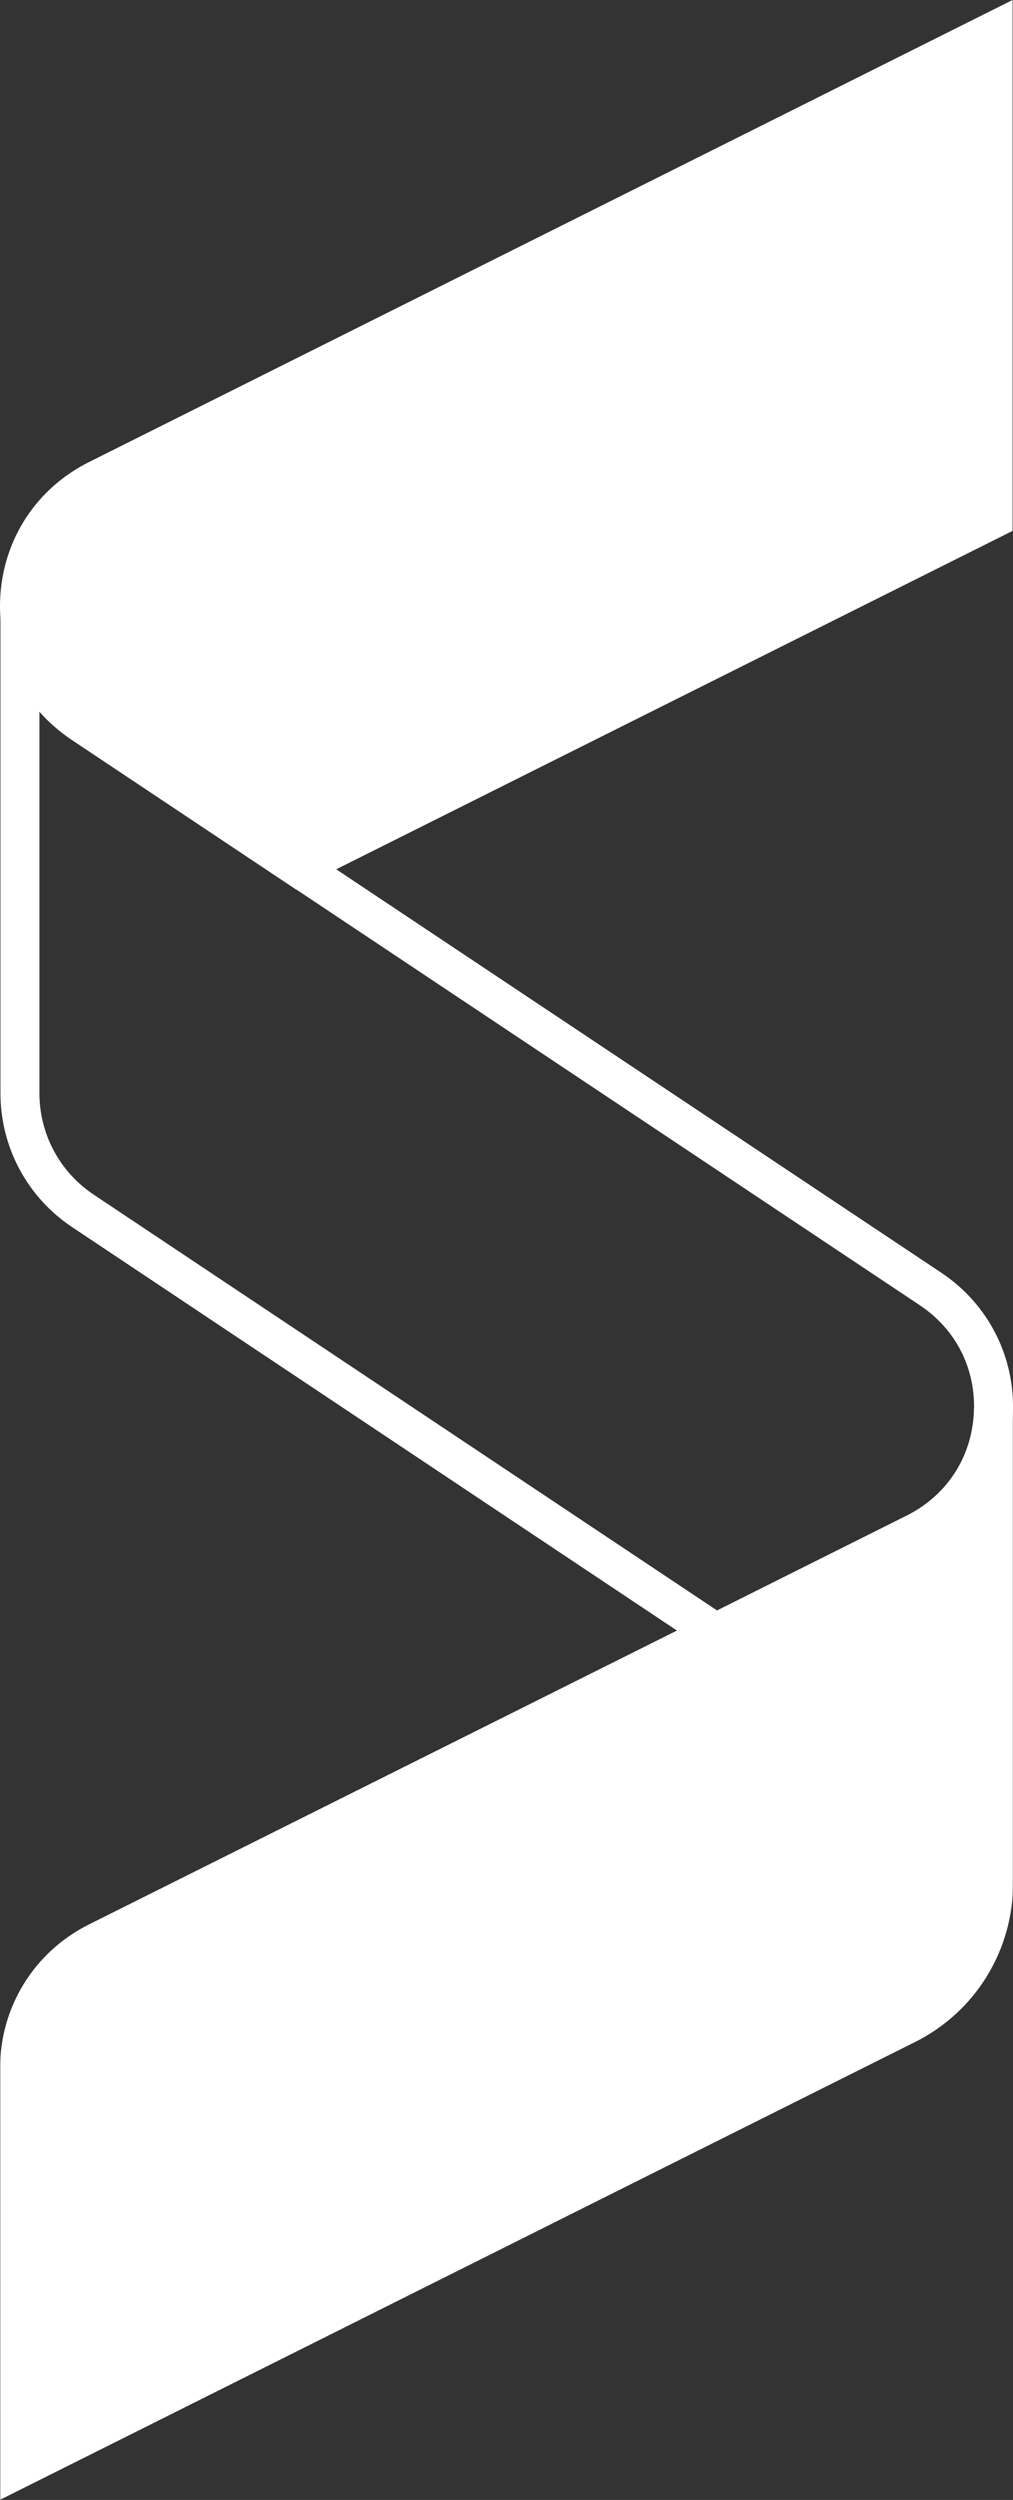 <?xml version="1.0" encoding="UTF-8"?> <svg xmlns="http://www.w3.org/2000/svg" xmlns:xlink="http://www.w3.org/1999/xlink" width="624px" height="1539px" viewBox="0 0 624 1539" version="1.1"><rect x="0" y="0" width="624" height="1539" fill="#333333" stroke="none"/><title>ST Emblem</title><defs><polygon id="path-1" points="0 0 623.996 0 623.996 672.052 0 672.052"></polygon></defs><g id="ST-Emblem" stroke="none" stroke-width="1" fill="none" fill-rule="evenodd"><g id="Group-8" transform="translate(0, 0)"><g id="Group-3" transform="translate(0.03, 866.856)"><mask id="mask-2" fill="white"><use xlink:href="#path-1"></use></mask><g id="Clip-2"></g><path d="M623.98,0.781 L623.967,0 L599.97,0.068 C599.57,28.677 584.071,53.39 558.513,66.174 L435.467,127.691 L54.759,317.863 C20.982,334.736 0,368.673 0,406.428 L0,672.052 L563.742,390.181 C581.862,381.122 597.069,367.224 607.719,349.991 C618.369,332.759 623.997,312.941 623.997,292.682 L623.98,0.781 Z" id="Fill-1" fill="#FFFFFF" mask="url(#mask-2)"></path></g><path d="M558.543,933.029 L441.722,991.434 L57.688,735.419 C36.775,721.471 24.29,698.141 24.29,673.013 L24.29,437.95 C30.049,444.536 36.764,450.437 44.353,455.498 L566.624,803.545 L566.857,803.702 L566.856,803.702 C588.283,818.101 600.363,841.144 600,866.923 L600,866.924 C599.6,895.534 584.101,920.246 558.543,933.029 M580.173,783.736 L579.924,783.567 L190.076,523.798 L57.667,435.529 C36.806,421.618 24.64,399.322 24.289,374.353 L0.29,374.522 L0.29,673.013 C0.29,706.183 16.769,736.976 44.373,755.388 L439.997,1019.13 L569.277,954.495 C602.509,937.874 623.477,904.447 623.998,867.26 C624.471,833.717 608.113,802.51 580.173,783.736" id="Fill-4" fill="#FFFFFF"></path><path d="M182.293,547.554 L44.088,455.421 C14.387,435.617 -2.019,402.524 0.199,366.897 C2.417,331.267 22.806,300.462 54.737,284.493 L623.724,0 L623.724,326.833 L182.293,547.554 Z" id="Fill-6" fill="#FFFFFF"></path></g></g></svg> 